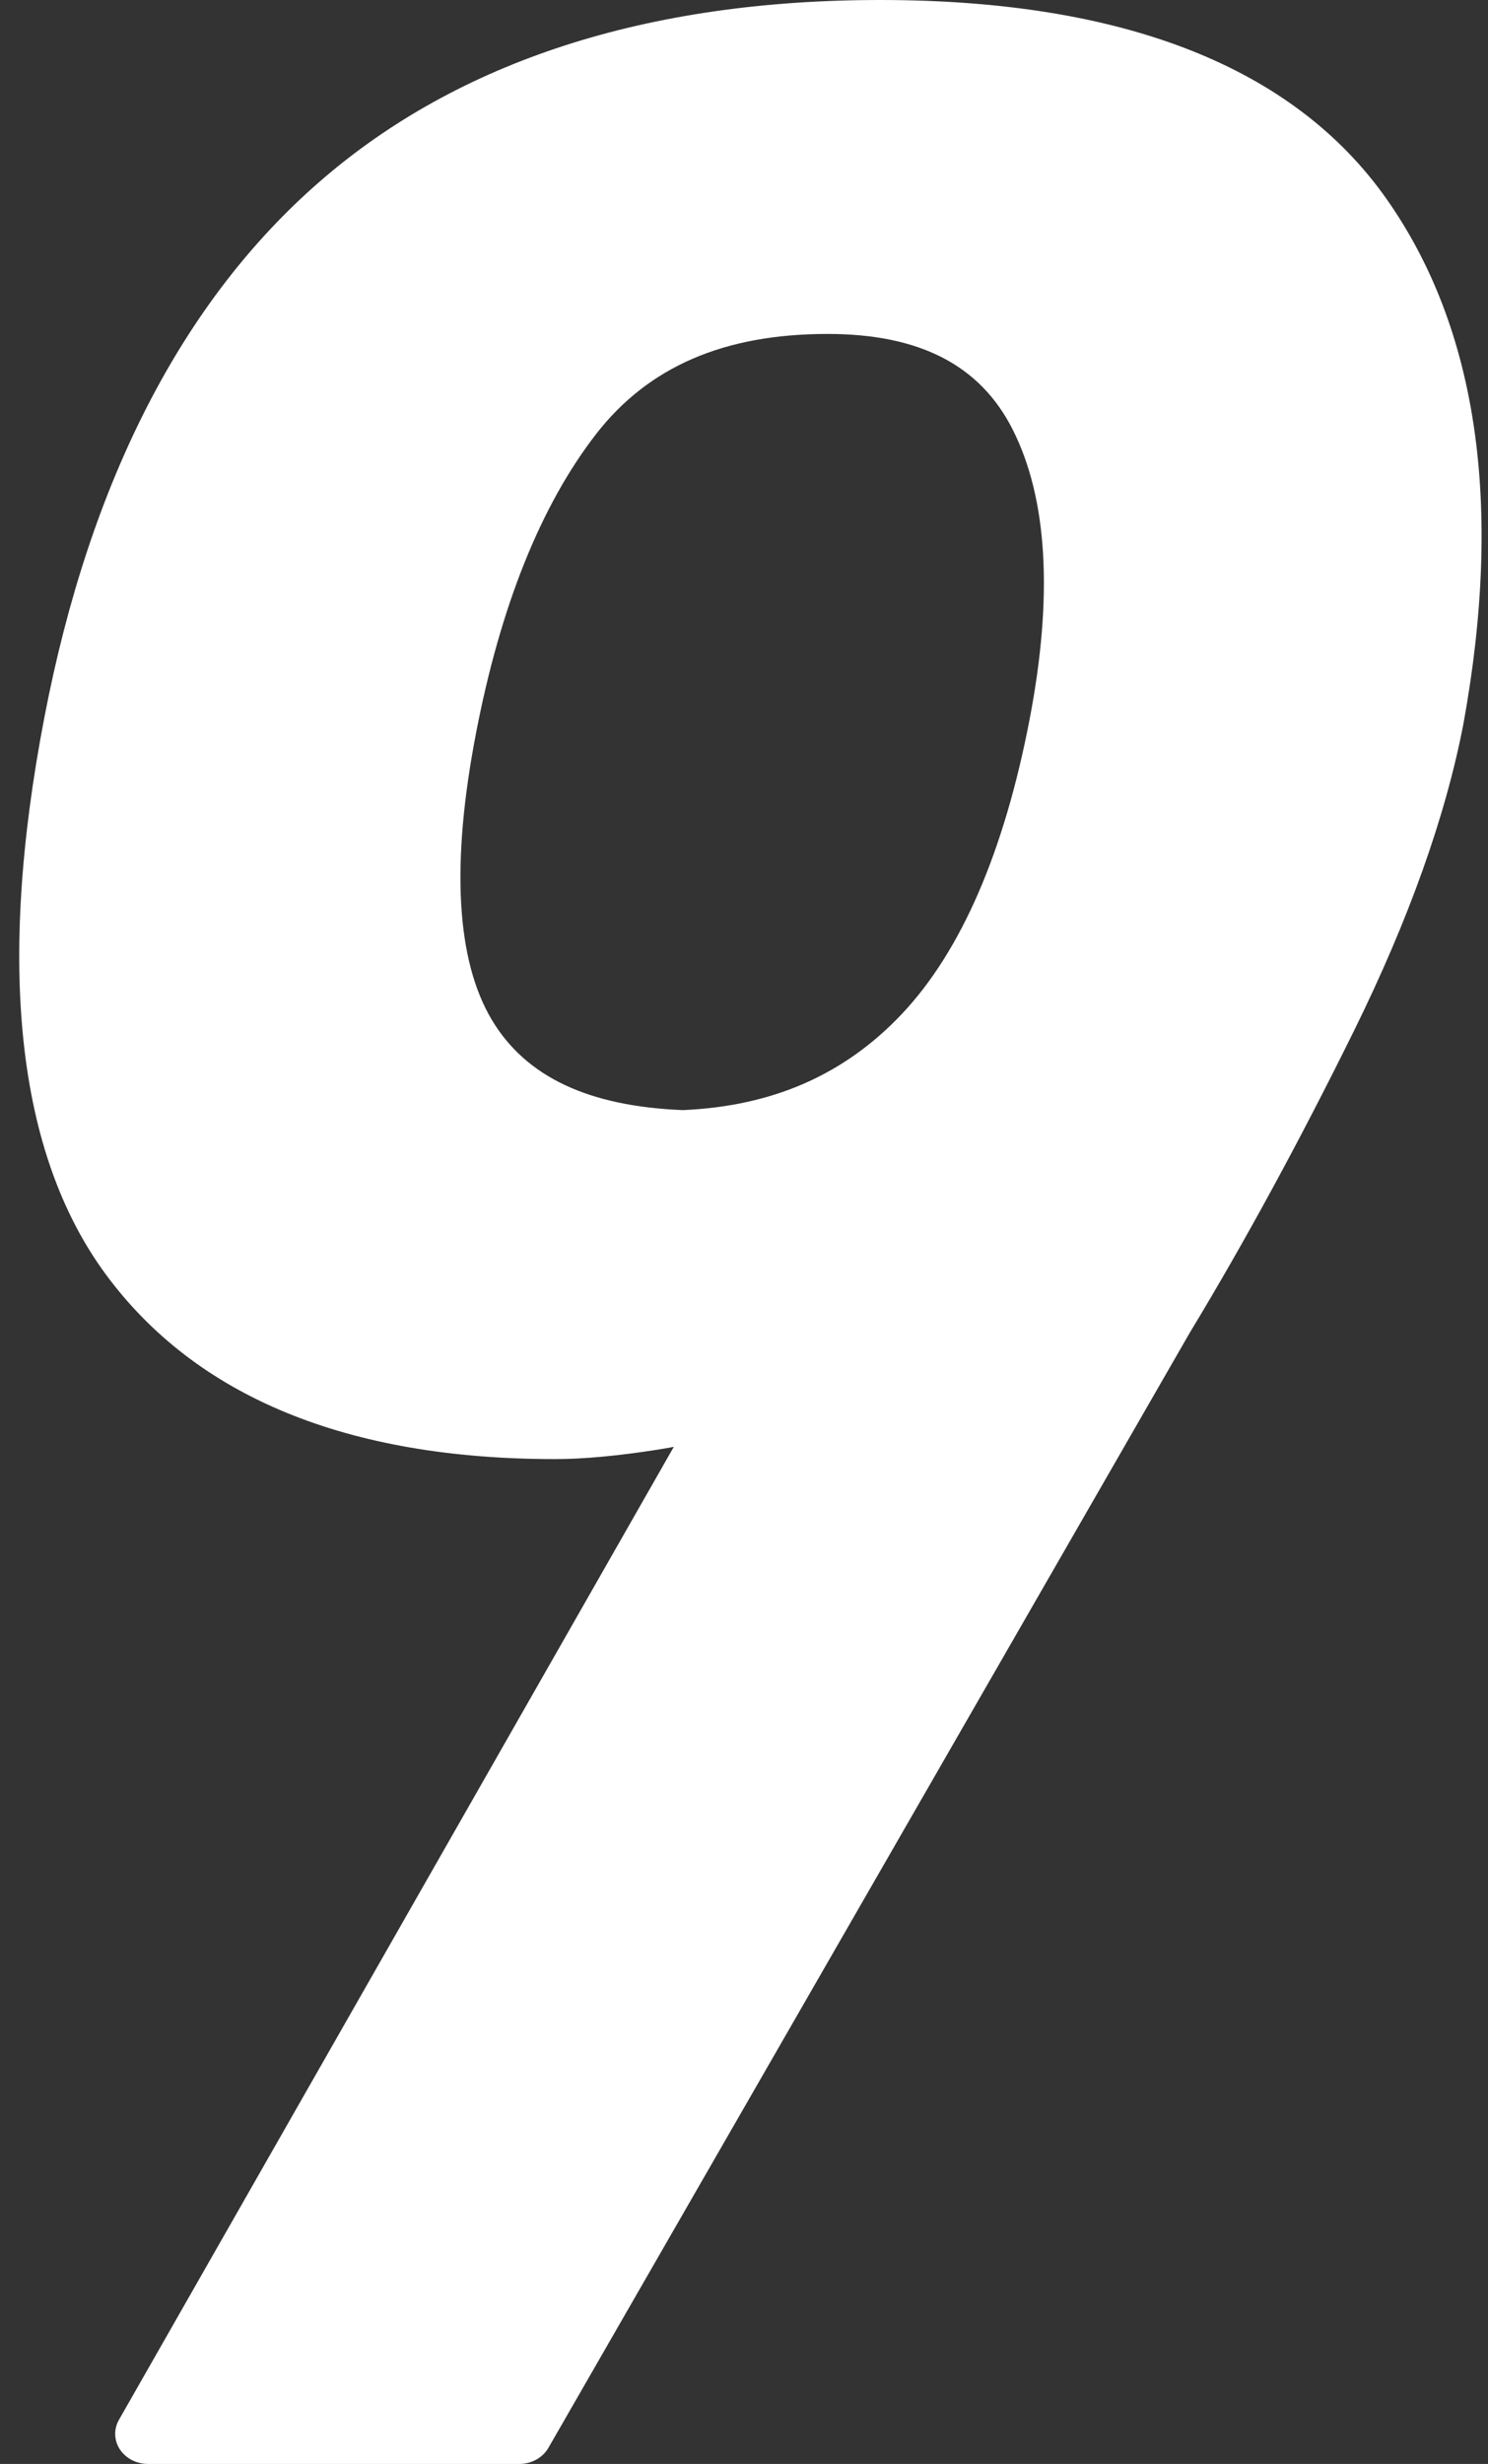 <svg width="58" height="96" fill="none" xmlns="http://www.w3.org/2000/svg"><rect width="100%" height="100%" fill="#333333" stroke="none"/><g clip-path="url(#a)"><path d="M54.041 7.746C50.421 2.606 43.783 0 34.312 0c-9.091 0-16.438 2.376-21.836 7.062-5.357 4.649-8.97 11.67-10.742 20.866-1.873 9.721-1.07 17.03 2.39 21.724 3.52 4.775 9.41 7.197 17.512 7.197 1.09 0 2.436-.123 3.998-.368.216-.033.426-.07.63-.11L4.634 94.285c-.206.364-.191.8.04 1.15.233.35.649.565 1.096.565h14.472c.475 0 .91-.242 1.133-.626l25.01-43.465c2.138-3.53 4.287-7.483 6.392-11.749 2.133-4.324 3.568-8.343 4.264-11.953 1.557-8.543.547-15.427-3-20.461zM18.554 28.569c.954-4.96 2.529-8.882 4.68-11.656 2.038-2.625 4.99-3.902 9.025-3.902 3.584 0 5.943 1.216 7.21 3.717 1.364 2.692 1.586 6.5.66 11.317-.994 5.157-2.666 9.01-4.968 11.453-2.238 2.372-5.034 3.6-8.544 3.754-3.676-.148-6.107-1.292-7.434-3.496-1.4-2.326-1.612-6.09-.629-11.187z" fill="#fff"/></g><defs><clipPath id="a"><path fill="#fff" transform="translate(.75)" d="M0 0h57v96H0z"/></clipPath></defs></svg>